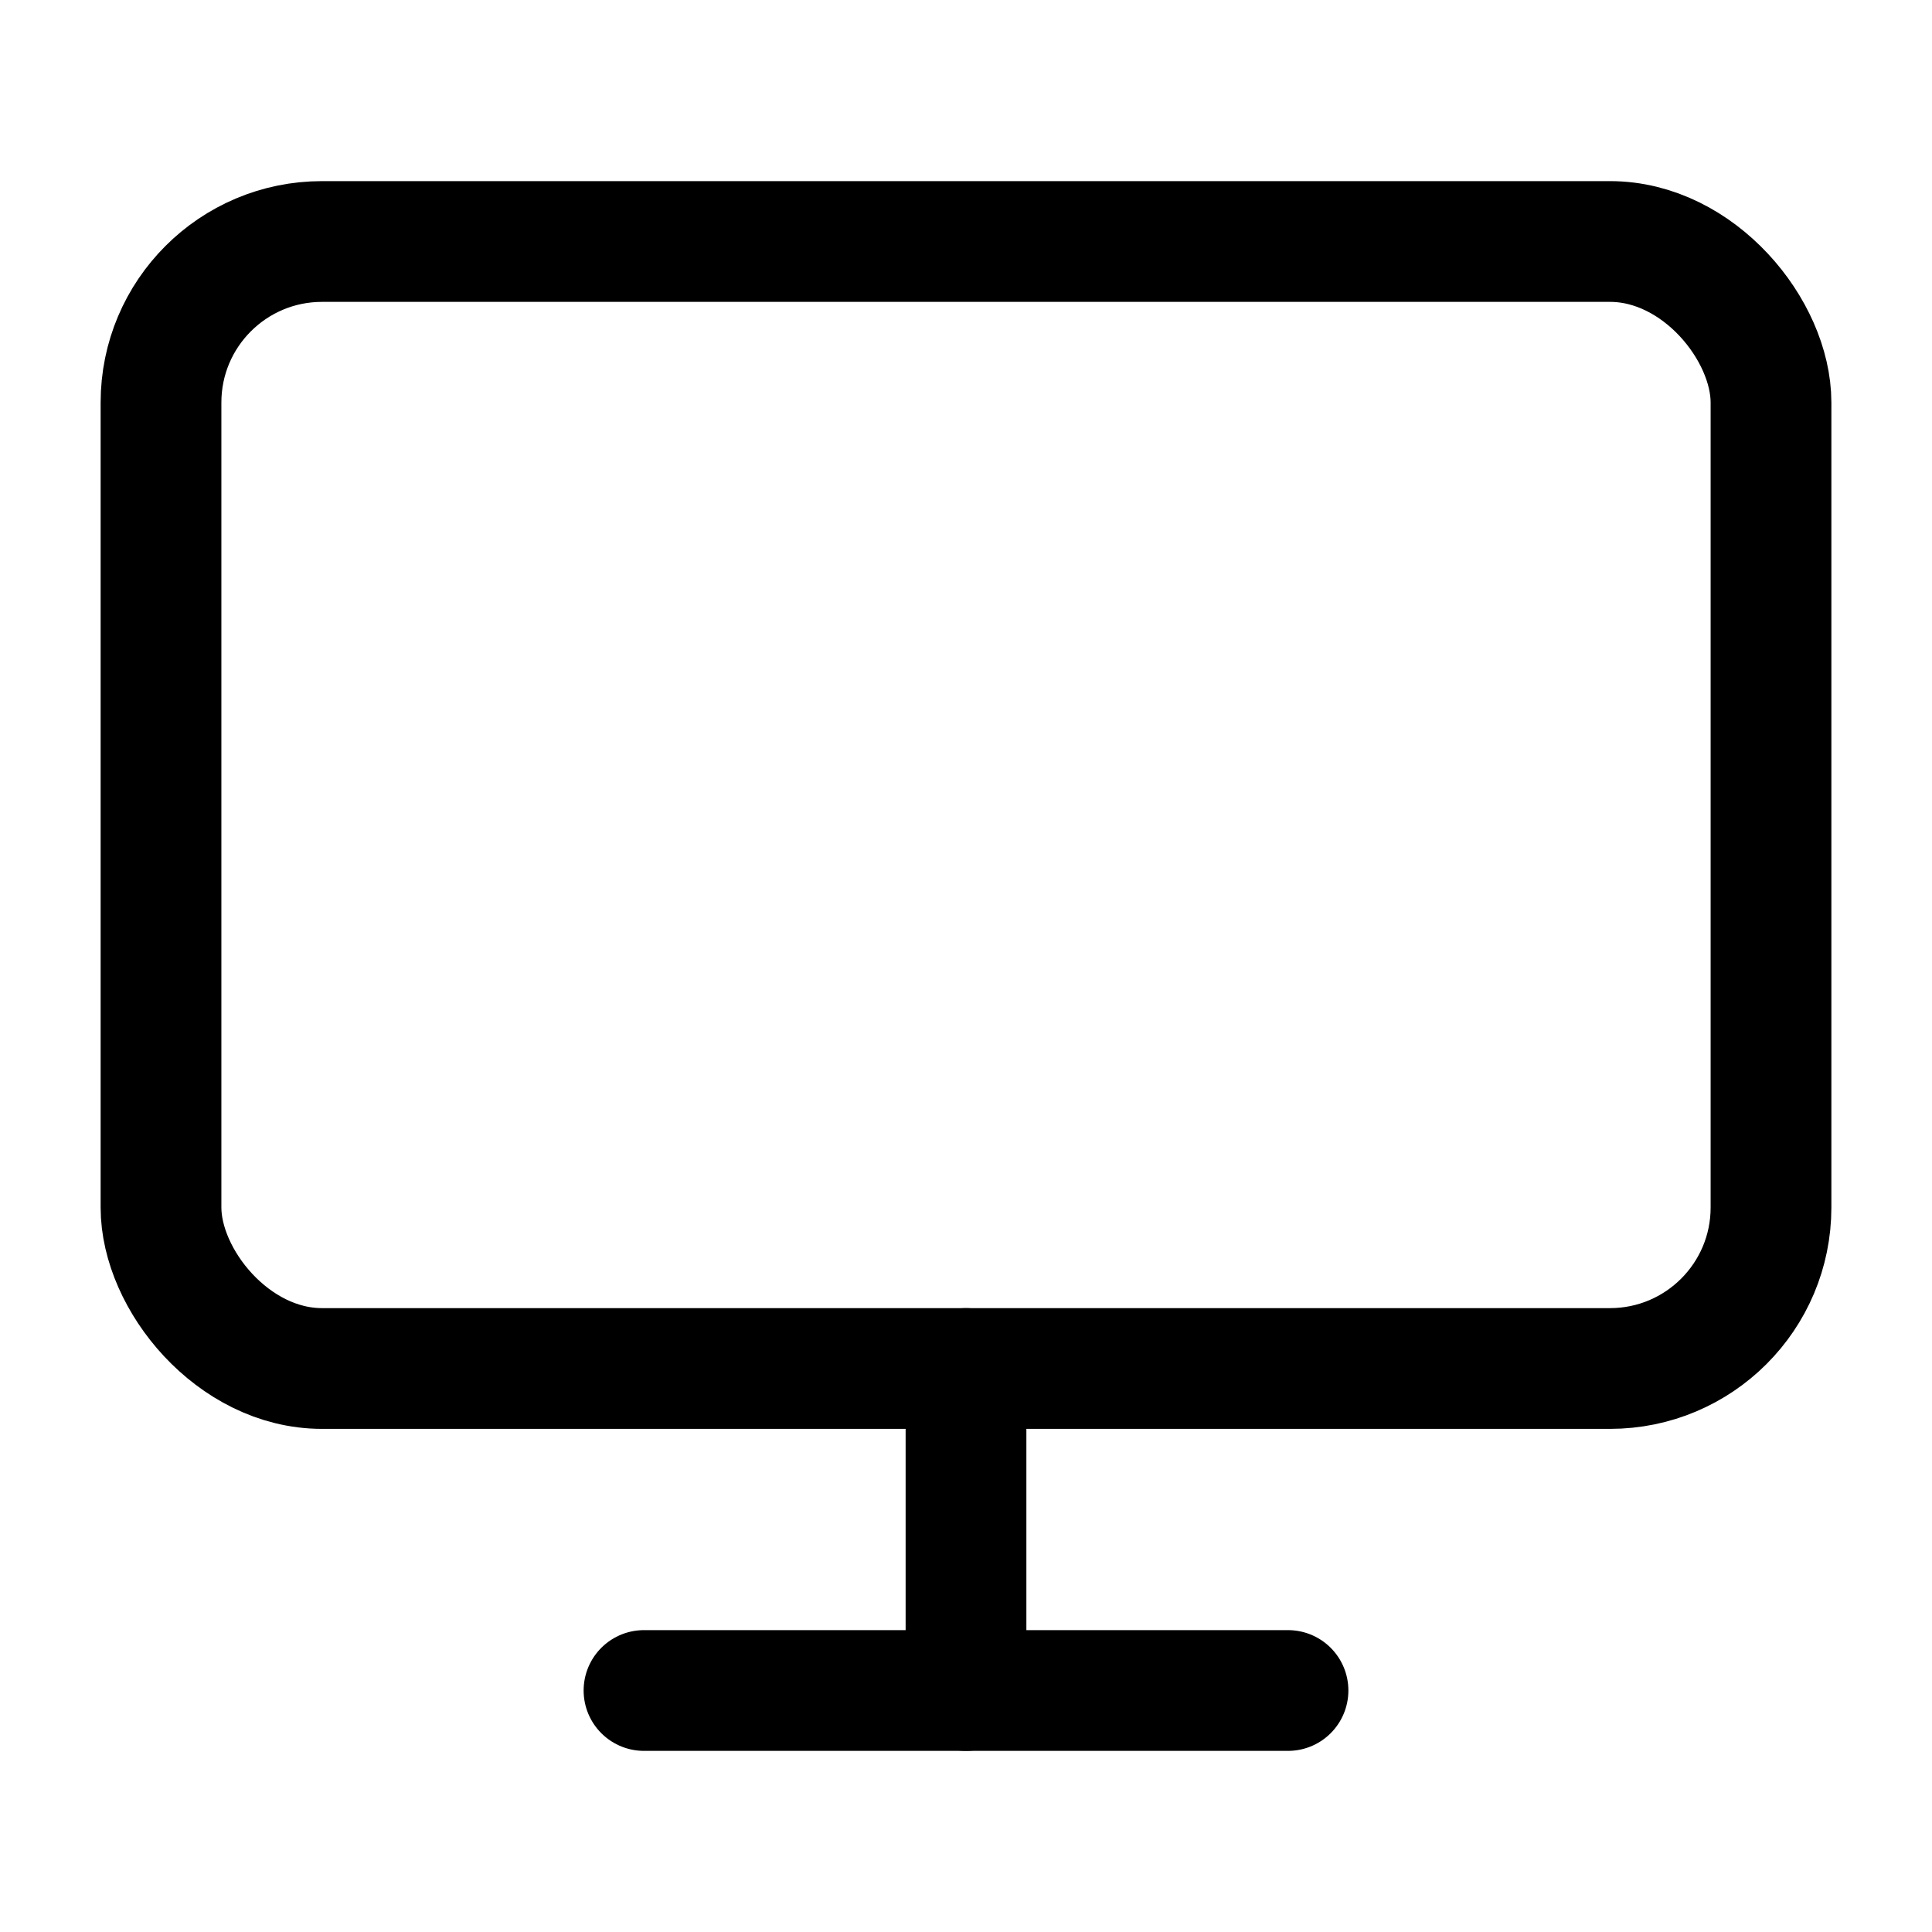 <svg class="lucide lucide-monitor-icon lucide-monitor" stroke-linejoin="round" stroke-linecap="round" stroke-width="1.5" stroke="currentColor" fill="none" viewBox="0 0 24 24" height="24" width="24" xmlns="http://www.w3.org/2000/svg"><rect rx="2" y="3" x="2" height="14" width="20"></rect><line y2="21" y1="21" x2="16" x1="8"></line><line y2="21" y1="17" x2="12" x1="12"></line></svg>